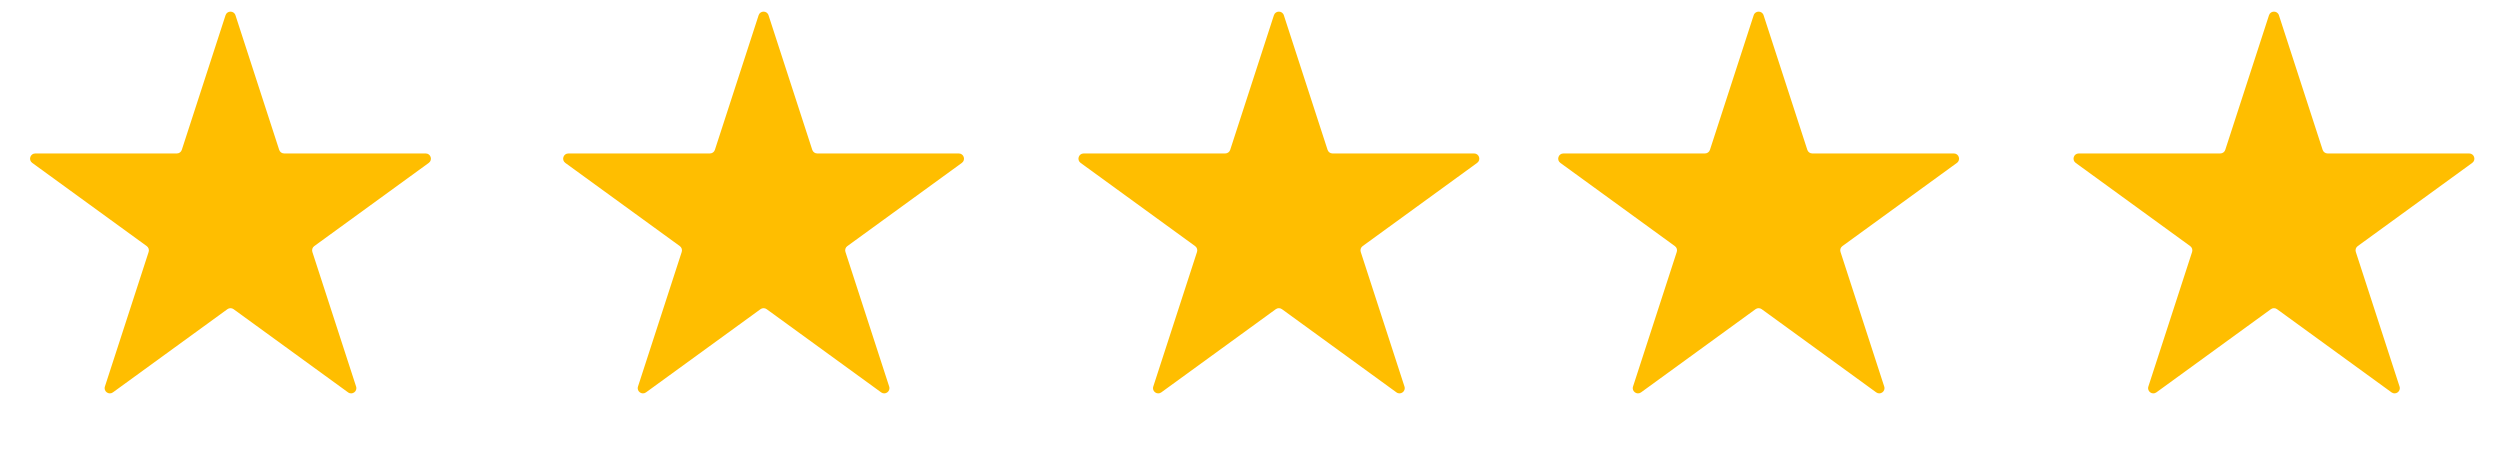<svg width="120" height="22" viewBox="0 0 120 22" fill="none" xmlns="http://www.w3.org/2000/svg">
<path d="M10.826 0.731C10.901 0.501 11.227 0.501 11.302 0.731L13.401 7.194C13.435 7.297 13.531 7.366 13.639 7.366L20.434 7.366C20.676 7.366 20.777 7.676 20.581 7.819L15.084 11.813C14.996 11.876 14.96 11.989 14.993 12.092L17.093 18.555C17.168 18.785 16.904 18.976 16.708 18.834L11.211 14.84C11.123 14.776 11.005 14.776 10.917 14.84L5.42 18.834C5.224 18.976 4.96 18.785 5.035 18.555L7.135 12.092C7.168 11.989 7.131 11.876 7.044 11.813L1.547 7.819C1.351 7.676 1.451 7.366 1.694 7.366L8.489 7.366C8.597 7.366 8.693 7.297 8.726 7.194L10.826 0.731Z" fill="#FFBE00"/>
<path d="M36.414 0.731C36.489 0.501 36.815 0.501 36.889 0.731L38.989 7.194C39.023 7.297 39.119 7.366 39.227 7.366L46.022 7.366C46.264 7.366 46.365 7.676 46.169 7.819L40.672 11.813C40.584 11.876 40.547 11.989 40.581 12.092L42.681 18.555C42.755 18.785 42.492 18.976 42.296 18.834L36.799 14.84C36.711 14.776 36.592 14.776 36.505 14.84L31.008 18.834C30.812 18.976 30.548 18.785 30.623 18.555L32.723 12.092C32.756 11.989 32.719 11.876 32.632 11.813L27.134 7.819C26.939 7.676 27.039 7.366 27.282 7.366L34.076 7.366C34.185 7.366 34.281 7.297 34.314 7.194L36.414 0.731Z" fill="#FFBE00"/>
<path d="M61.148 0.731C61.223 0.501 61.549 0.501 61.624 0.731L63.724 7.194C63.757 7.297 63.853 7.366 63.961 7.366L70.756 7.366C70.999 7.366 71.099 7.676 70.903 7.819L65.406 11.813C65.318 11.876 65.282 11.989 65.315 12.092L67.415 18.555C67.49 18.785 67.226 18.976 67.03 18.834L61.533 14.84C61.445 14.776 61.327 14.776 61.239 14.84L55.742 18.834C55.546 18.976 55.282 18.785 55.357 18.555L57.457 12.092C57.49 11.989 57.454 11.876 57.366 11.813L51.869 7.819C51.673 7.676 51.774 7.366 52.016 7.366L58.811 7.366C58.919 7.366 59.015 7.297 59.049 7.194L61.148 0.731Z" fill="#FFBE00"/>
<path d="M84.177 0.731C84.251 0.501 84.577 0.501 84.652 0.731L86.752 7.194C86.785 7.297 86.881 7.366 86.99 7.366L93.785 7.366C94.027 7.366 94.127 7.676 93.932 7.819L88.434 11.813C88.347 11.876 88.31 11.989 88.344 12.092L90.443 18.555C90.518 18.785 90.254 18.976 90.059 18.834L84.561 14.84C84.474 14.776 84.355 14.776 84.267 14.84L78.77 18.834C78.574 18.976 78.311 18.785 78.385 18.555L80.485 12.092C80.519 11.989 80.482 11.876 80.394 11.813L74.897 7.819C74.701 7.676 74.802 7.366 75.044 7.366L81.839 7.366C81.947 7.366 82.043 7.297 82.077 7.194L84.177 0.731Z" fill="#FFBE00"/>
<path d="M108.912 0.731C108.987 0.501 109.313 0.501 109.388 0.731L111.487 7.194C111.521 7.297 111.617 7.366 111.725 7.366L118.52 7.366C118.762 7.366 118.863 7.676 118.667 7.819L113.17 11.813C113.082 11.876 113.045 11.989 113.079 12.092L115.179 18.555C115.253 18.785 114.99 18.976 114.794 18.834L109.297 14.84C109.209 14.776 109.09 14.776 109.003 14.84L103.506 18.834C103.31 18.976 103.046 18.785 103.121 18.555L105.221 12.092C105.254 11.989 105.217 11.876 105.13 11.813L99.633 7.819C99.437 7.676 99.537 7.366 99.779 7.366L106.574 7.366C106.683 7.366 106.779 7.297 106.812 7.194L108.912 0.731Z" fill="#FFBE00"/>
</svg>
